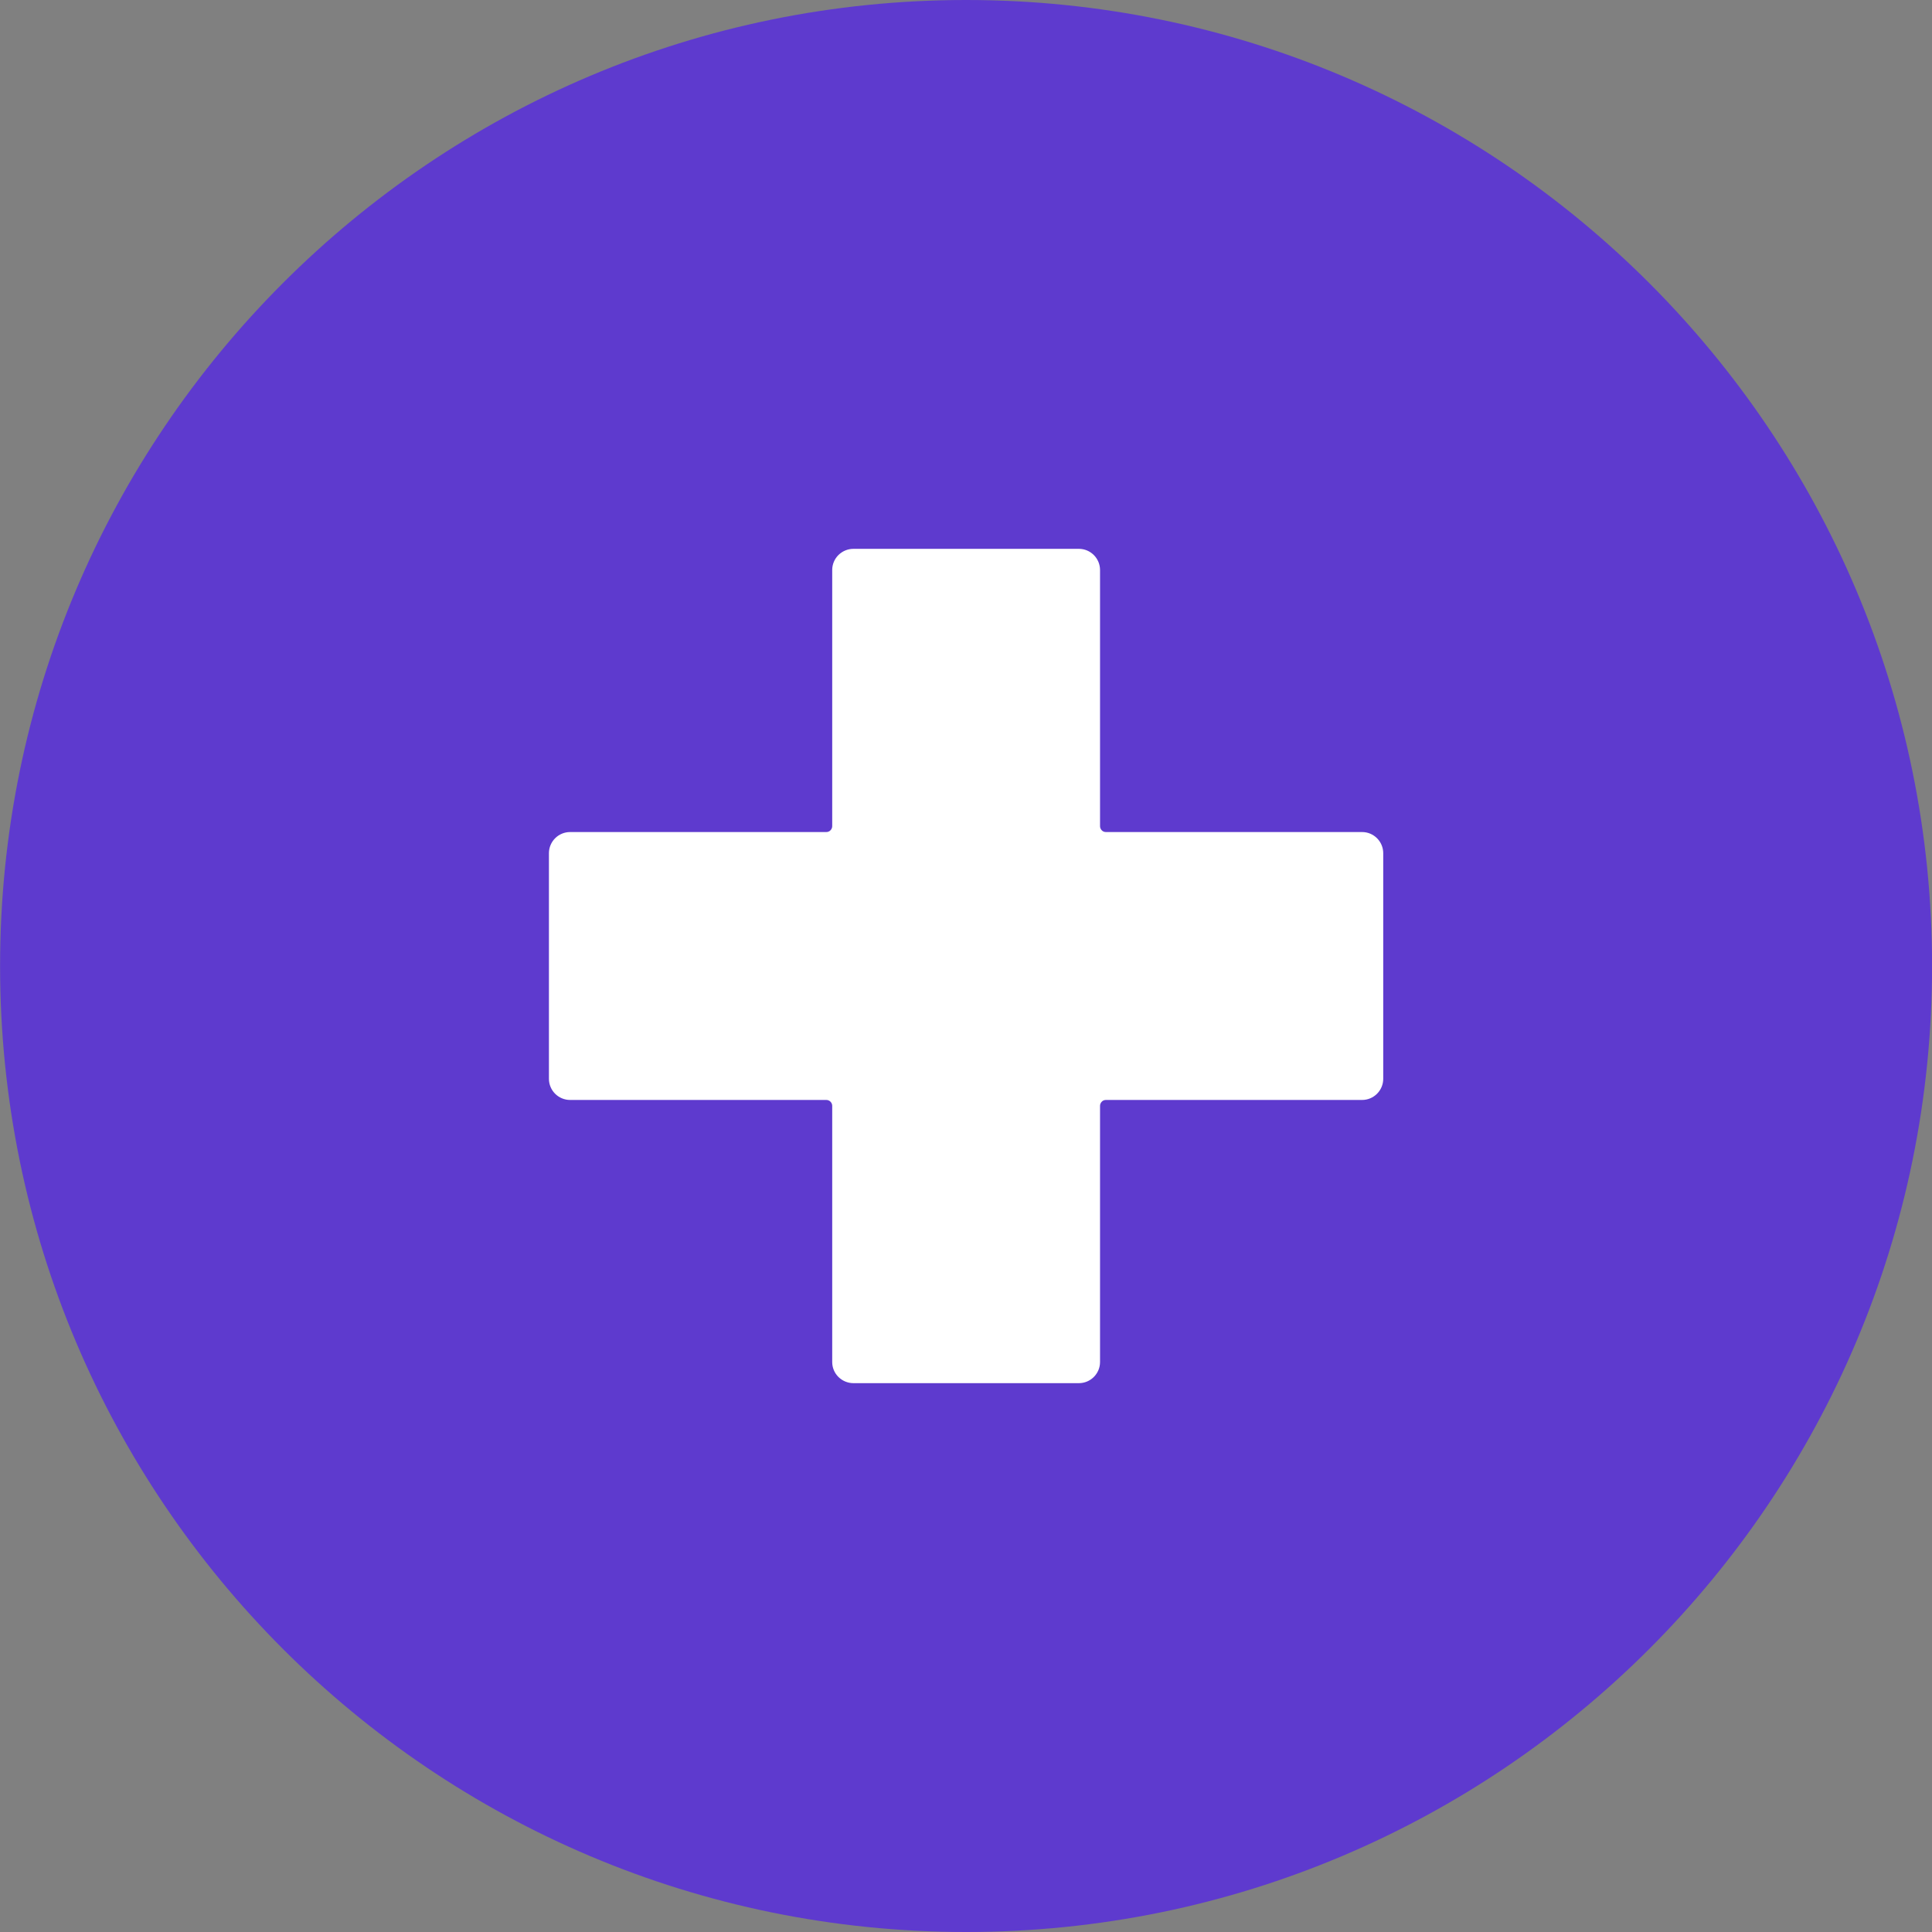 <?xml version="1.0" encoding="utf-8"?>
<svg xmlns="http://www.w3.org/2000/svg" fill="none" height="100%" overflow="visible" preserveAspectRatio="none" style="display: block;" viewBox="0 0 24 24" width="100%">
<rect x="0" y="0" width="24" height="24" fill="#808080" stroke="none"/>
<g clip-path="url(#clip0_0_2482)" id="add-11 2">
<g id="Layer 2">
<g id="Add">
<path d="M24.001 12C24.001 5.373 18.628 0 12.001 0C5.374 0 0.001 5.373 0.001 12C0.001 18.627 5.374 24 12.001 24C18.628 24 24.001 18.627 24.001 12Z" fill="#5E3ACE" id="background"/>
<path d="M17.183 10.598V13.402C17.183 13.471 17.155 13.538 17.106 13.587C17.057 13.636 16.991 13.664 16.921 13.664H13.739C13.719 13.664 13.7 13.671 13.687 13.685C13.673 13.699 13.665 13.718 13.665 13.737V16.92C13.665 16.99 13.637 17.056 13.588 17.105C13.539 17.154 13.473 17.182 13.403 17.182H10.601C10.531 17.182 10.465 17.154 10.415 17.105C10.366 17.056 10.338 16.99 10.338 16.92V13.737C10.338 13.718 10.33 13.699 10.316 13.685C10.302 13.671 10.284 13.664 10.264 13.664H7.081C7.012 13.664 6.945 13.636 6.896 13.587C6.847 13.538 6.819 13.471 6.819 13.402V10.598C6.819 10.529 6.847 10.462 6.896 10.413C6.945 10.364 7.012 10.336 7.081 10.336H10.264C10.284 10.336 10.302 10.329 10.316 10.315C10.33 10.301 10.338 10.282 10.338 10.263V7.08C10.338 7.011 10.366 6.944 10.415 6.895C10.465 6.846 10.531 6.818 10.601 6.818H13.403C13.473 6.818 13.539 6.846 13.588 6.895C13.637 6.944 13.665 7.011 13.665 7.08V10.263C13.665 10.282 13.673 10.301 13.687 10.315C13.7 10.329 13.719 10.336 13.739 10.336H16.921C16.991 10.336 17.057 10.364 17.106 10.413C17.155 10.462 17.183 10.529 17.183 10.598Z" fill="white" id="icon"/>
</g>
</g>
</g>
<defs>
<clipPath id="clip0_0_2482">
<rect fill="white" height="24" width="24"/>
</clipPath>
</defs>
</svg>